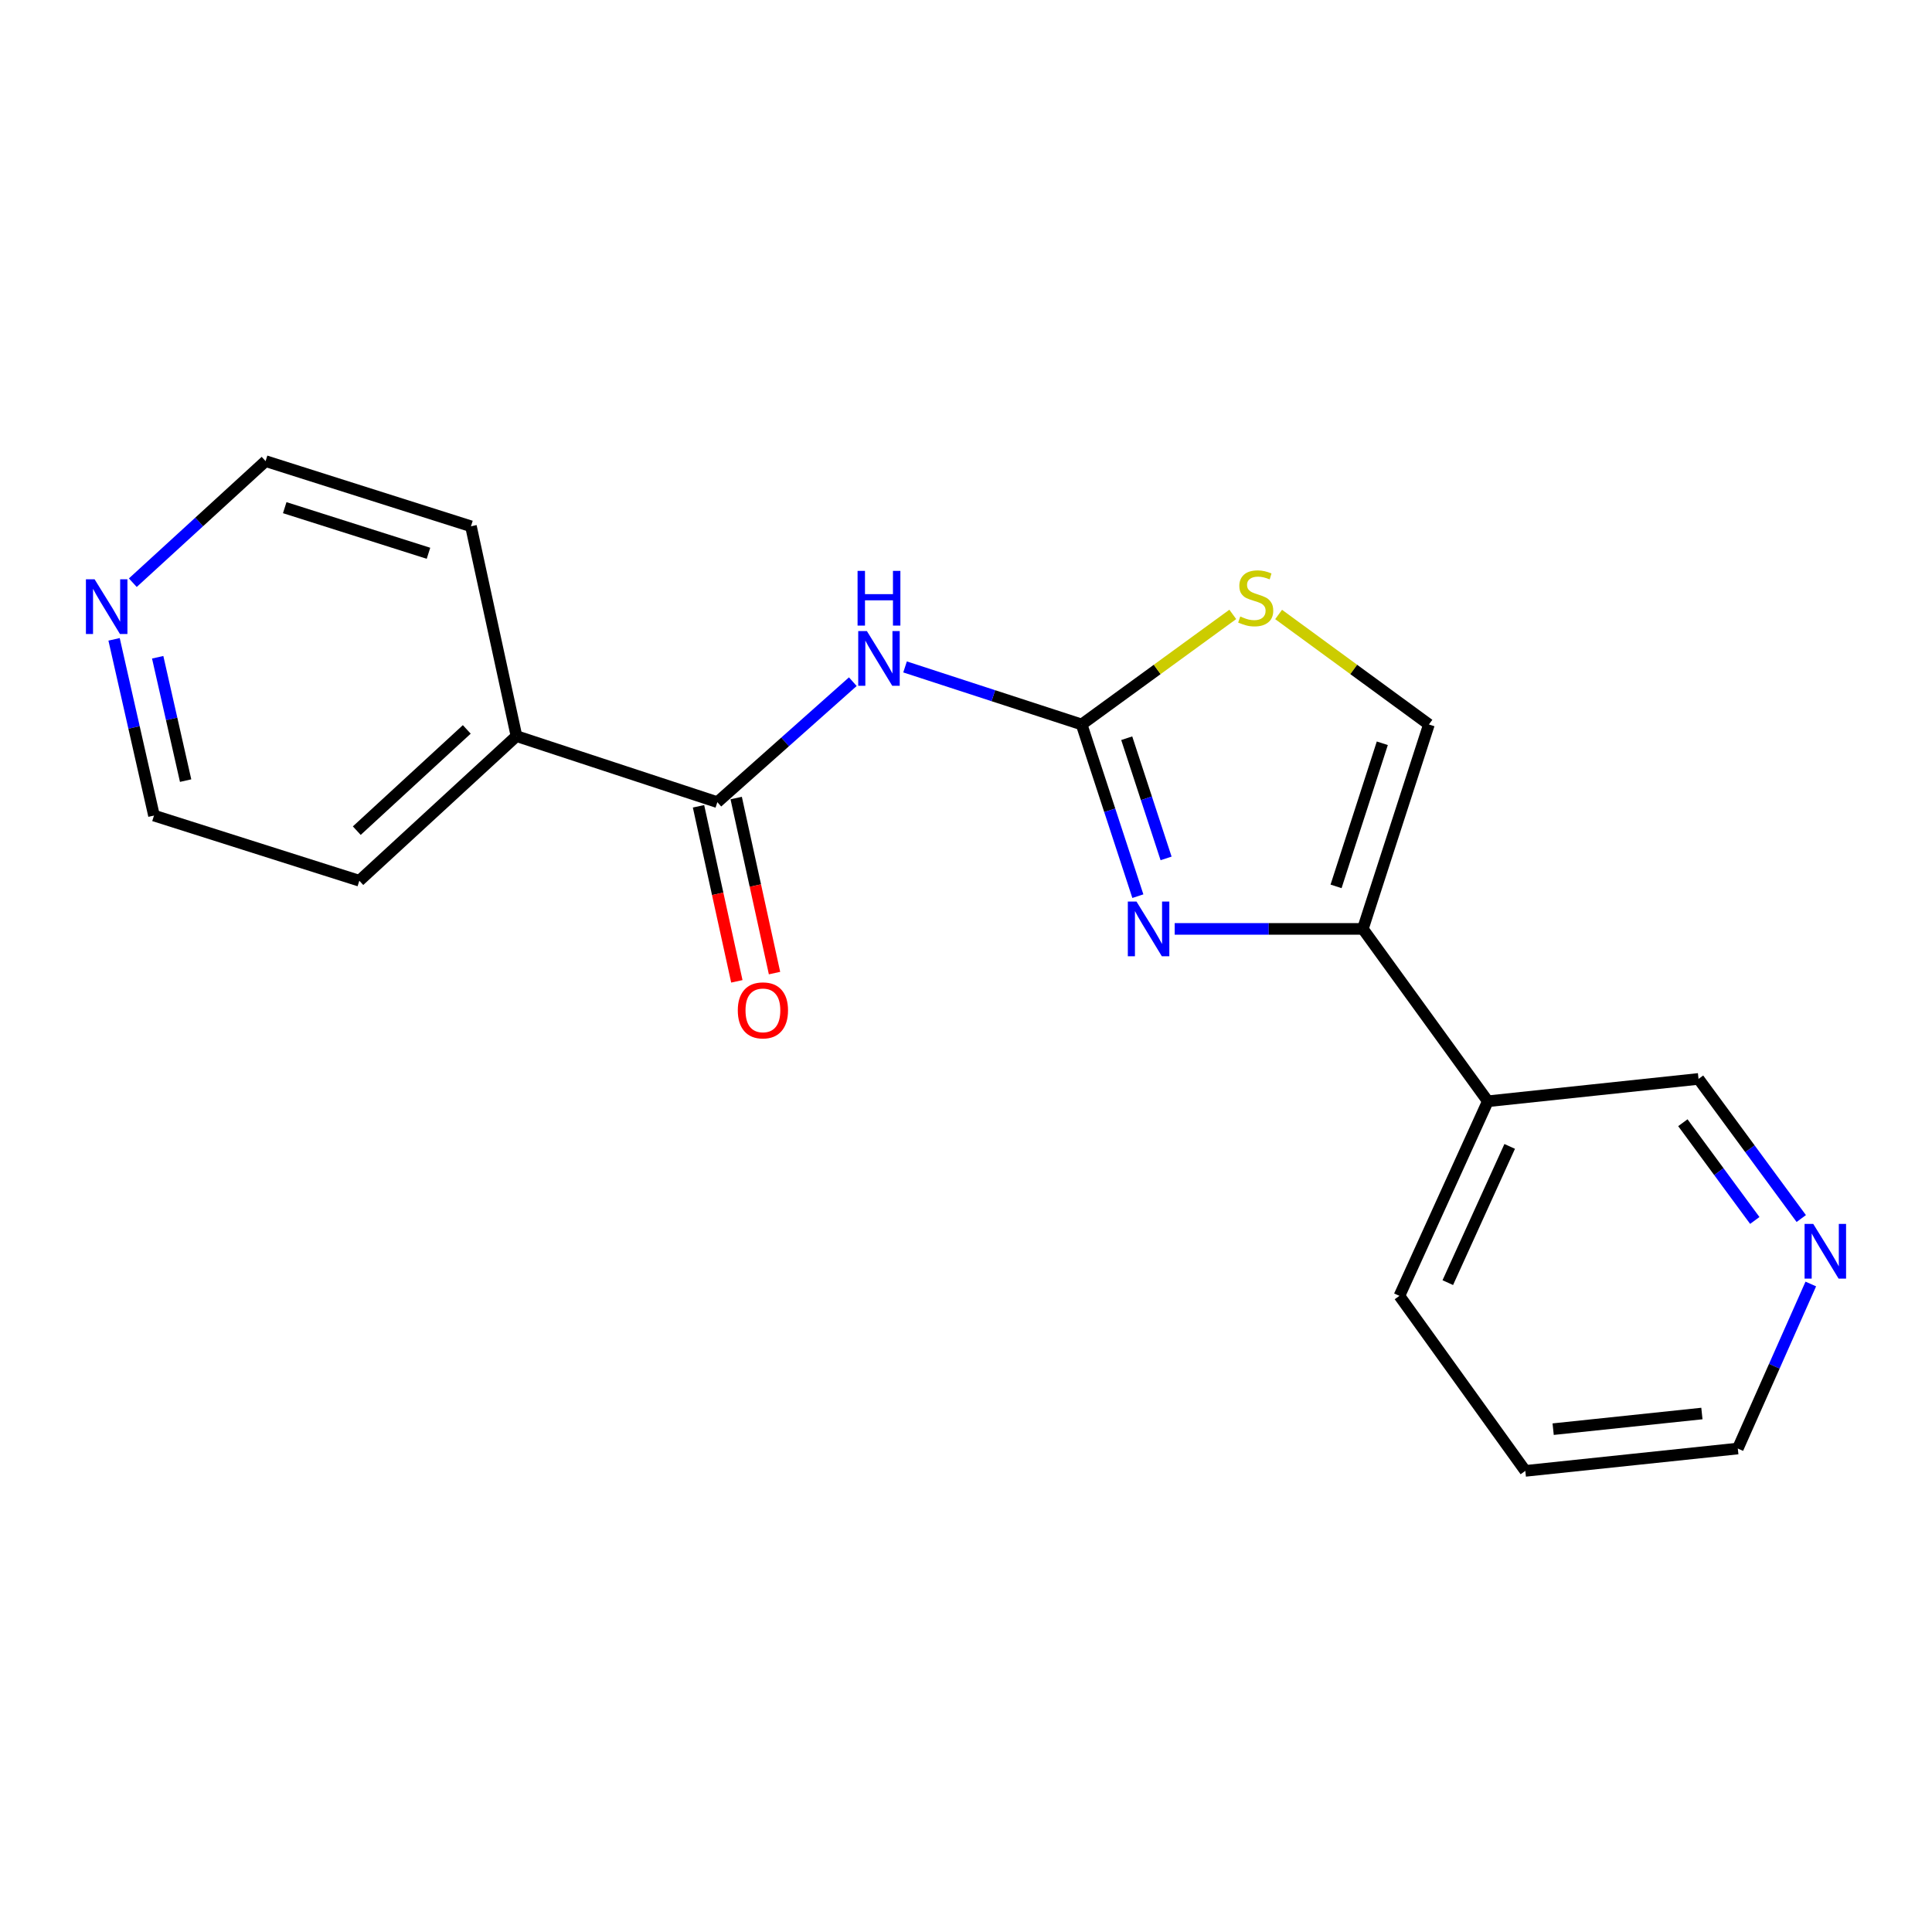 <?xml version='1.0' encoding='iso-8859-1'?>
<svg version='1.1' baseProfile='full'
              xmlns='http://www.w3.org/2000/svg'
                      xmlns:rdkit='http://www.rdkit.org/xml'
                      xmlns:xlink='http://www.w3.org/1999/xlink'
                  xml:space='preserve'
width='1000px' height='1000px' viewBox='0 0 1000 1000'>
<!-- END OF HEADER -->
<rect style='opacity:1.0;fill:#FFFFFF;stroke:none' width='1000' height='1000' x='0' y='0'> </rect>
<path class='bond-0' d='M 559.852,374.983 L 574.403,419.42' style='fill:none;fill-rule:evenodd;stroke:#000000;stroke-width:6px;stroke-linecap:butt;stroke-linejoin:miter;stroke-opacity:1' />
<path class='bond-0' d='M 574.403,419.42 L 588.955,463.856' style='fill:none;fill-rule:evenodd;stroke:#0000FF;stroke-width:6px;stroke-linecap:butt;stroke-linejoin:miter;stroke-opacity:1' />
<path class='bond-0' d='M 583.191,382.101 L 593.377,413.206' style='fill:none;fill-rule:evenodd;stroke:#000000;stroke-width:6px;stroke-linecap:butt;stroke-linejoin:miter;stroke-opacity:1' />
<path class='bond-0' d='M 593.377,413.206 L 603.563,444.312' style='fill:none;fill-rule:evenodd;stroke:#0000FF;stroke-width:6px;stroke-linecap:butt;stroke-linejoin:miter;stroke-opacity:1' />
<path class='bond-1' d='M 559.852,374.983 L 514.153,360.09' style='fill:none;fill-rule:evenodd;stroke:#000000;stroke-width:6px;stroke-linecap:butt;stroke-linejoin:miter;stroke-opacity:1' />
<path class='bond-1' d='M 514.153,360.09 L 468.454,345.197' style='fill:none;fill-rule:evenodd;stroke:#0000FF;stroke-width:6px;stroke-linecap:butt;stroke-linejoin:miter;stroke-opacity:1' />
<path class='bond-4' d='M 559.852,374.983 L 598.969,346.499' style='fill:none;fill-rule:evenodd;stroke:#000000;stroke-width:6px;stroke-linecap:butt;stroke-linejoin:miter;stroke-opacity:1' />
<path class='bond-4' d='M 598.969,346.499 L 638.085,318.015' style='fill:none;fill-rule:evenodd;stroke:#CCCC00;stroke-width:6px;stroke-linecap:butt;stroke-linejoin:miter;stroke-opacity:1' />
<path class='bond-2' d='M 608.016,480.8 L 656.714,480.8' style='fill:none;fill-rule:evenodd;stroke:#0000FF;stroke-width:6px;stroke-linecap:butt;stroke-linejoin:miter;stroke-opacity:1' />
<path class='bond-2' d='M 656.714,480.8 L 705.411,480.8' style='fill:none;fill-rule:evenodd;stroke:#000000;stroke-width:6px;stroke-linecap:butt;stroke-linejoin:miter;stroke-opacity:1' />
<path class='bond-3' d='M 441.417,352.839 L 406.359,384.021' style='fill:none;fill-rule:evenodd;stroke:#0000FF;stroke-width:6px;stroke-linecap:butt;stroke-linejoin:miter;stroke-opacity:1' />
<path class='bond-3' d='M 406.359,384.021 L 371.3,415.202' style='fill:none;fill-rule:evenodd;stroke:#000000;stroke-width:6px;stroke-linecap:butt;stroke-linejoin:miter;stroke-opacity:1' />
<path class='bond-6' d='M 705.411,480.8 L 770.099,570.012' style='fill:none;fill-rule:evenodd;stroke:#000000;stroke-width:6px;stroke-linecap:butt;stroke-linejoin:miter;stroke-opacity:1' />
<path class='bond-19' d='M 705.411,480.8 L 739.608,374.983' style='fill:none;fill-rule:evenodd;stroke:#000000;stroke-width:6px;stroke-linecap:butt;stroke-linejoin:miter;stroke-opacity:1' />
<path class='bond-19' d='M 691.543,458.788 L 715.48,384.716' style='fill:none;fill-rule:evenodd;stroke:#000000;stroke-width:6px;stroke-linecap:butt;stroke-linejoin:miter;stroke-opacity:1' />
<path class='bond-7' d='M 361.549,417.338 L 371.47,462.64' style='fill:none;fill-rule:evenodd;stroke:#000000;stroke-width:6px;stroke-linecap:butt;stroke-linejoin:miter;stroke-opacity:1' />
<path class='bond-7' d='M 371.47,462.64 L 381.391,507.942' style='fill:none;fill-rule:evenodd;stroke:#FF0000;stroke-width:6px;stroke-linecap:butt;stroke-linejoin:miter;stroke-opacity:1' />
<path class='bond-7' d='M 381.052,413.067 L 390.973,458.369' style='fill:none;fill-rule:evenodd;stroke:#000000;stroke-width:6px;stroke-linecap:butt;stroke-linejoin:miter;stroke-opacity:1' />
<path class='bond-7' d='M 390.973,458.369 L 400.894,503.671' style='fill:none;fill-rule:evenodd;stroke:#FF0000;stroke-width:6px;stroke-linecap:butt;stroke-linejoin:miter;stroke-opacity:1' />
<path class='bond-8' d='M 371.3,415.202 L 267.325,381.006' style='fill:none;fill-rule:evenodd;stroke:#000000;stroke-width:6px;stroke-linecap:butt;stroke-linejoin:miter;stroke-opacity:1' />
<path class='bond-5' d='M 661.809,318.051 L 700.708,346.517' style='fill:none;fill-rule:evenodd;stroke:#CCCC00;stroke-width:6px;stroke-linecap:butt;stroke-linejoin:miter;stroke-opacity:1' />
<path class='bond-5' d='M 700.708,346.517 L 739.608,374.983' style='fill:none;fill-rule:evenodd;stroke:#000000;stroke-width:6px;stroke-linecap:butt;stroke-linejoin:miter;stroke-opacity:1' />
<path class='bond-11' d='M 770.099,570.012 L 879.155,558.443' style='fill:none;fill-rule:evenodd;stroke:#000000;stroke-width:6px;stroke-linecap:butt;stroke-linejoin:miter;stroke-opacity:1' />
<path class='bond-12' d='M 770.099,570.012 L 724.334,670.738' style='fill:none;fill-rule:evenodd;stroke:#000000;stroke-width:6px;stroke-linecap:butt;stroke-linejoin:miter;stroke-opacity:1' />
<path class='bond-12' d='M 781.412,593.38 L 749.376,663.888' style='fill:none;fill-rule:evenodd;stroke:#000000;stroke-width:6px;stroke-linecap:butt;stroke-linejoin:miter;stroke-opacity:1' />
<path class='bond-16' d='M 267.325,381.006 L 243.765,272.405' style='fill:none;fill-rule:evenodd;stroke:#000000;stroke-width:6px;stroke-linecap:butt;stroke-linejoin:miter;stroke-opacity:1' />
<path class='bond-17' d='M 267.325,381.006 L 185.988,455.865' style='fill:none;fill-rule:evenodd;stroke:#000000;stroke-width:6px;stroke-linecap:butt;stroke-linejoin:miter;stroke-opacity:1' />
<path class='bond-17' d='M 241.603,377.544 L 184.668,429.946' style='fill:none;fill-rule:evenodd;stroke:#000000;stroke-width:6px;stroke-linecap:butt;stroke-linejoin:miter;stroke-opacity:1' />
<path class='bond-9' d='M 932.331,630.716 L 905.743,594.58' style='fill:none;fill-rule:evenodd;stroke:#0000FF;stroke-width:6px;stroke-linecap:butt;stroke-linejoin:miter;stroke-opacity:1' />
<path class='bond-9' d='M 905.743,594.58 L 879.155,558.443' style='fill:none;fill-rule:evenodd;stroke:#000000;stroke-width:6px;stroke-linecap:butt;stroke-linejoin:miter;stroke-opacity:1' />
<path class='bond-9' d='M 908.273,631.707 L 889.661,606.412' style='fill:none;fill-rule:evenodd;stroke:#0000FF;stroke-width:6px;stroke-linecap:butt;stroke-linejoin:miter;stroke-opacity:1' />
<path class='bond-9' d='M 889.661,606.412 L 871.05,581.116' style='fill:none;fill-rule:evenodd;stroke:#000000;stroke-width:6px;stroke-linecap:butt;stroke-linejoin:miter;stroke-opacity:1' />
<path class='bond-21' d='M 937.266,664.597 L 918.376,707.177' style='fill:none;fill-rule:evenodd;stroke:#0000FF;stroke-width:6px;stroke-linecap:butt;stroke-linejoin:miter;stroke-opacity:1' />
<path class='bond-21' d='M 918.376,707.177 L 899.487,749.757' style='fill:none;fill-rule:evenodd;stroke:#000000;stroke-width:6px;stroke-linecap:butt;stroke-linejoin:miter;stroke-opacity:1' />
<path class='bond-10' d='M 59.048,330.921 L 69.376,376.528' style='fill:none;fill-rule:evenodd;stroke:#0000FF;stroke-width:6px;stroke-linecap:butt;stroke-linejoin:miter;stroke-opacity:1' />
<path class='bond-10' d='M 69.376,376.528 L 79.705,422.135' style='fill:none;fill-rule:evenodd;stroke:#000000;stroke-width:6px;stroke-linecap:butt;stroke-linejoin:miter;stroke-opacity:1' />
<path class='bond-10' d='M 81.619,340.193 L 88.849,372.118' style='fill:none;fill-rule:evenodd;stroke:#0000FF;stroke-width:6px;stroke-linecap:butt;stroke-linejoin:miter;stroke-opacity:1' />
<path class='bond-10' d='M 88.849,372.118 L 96.079,404.043' style='fill:none;fill-rule:evenodd;stroke:#000000;stroke-width:6px;stroke-linecap:butt;stroke-linejoin:miter;stroke-opacity:1' />
<path class='bond-20' d='M 68.742,301.602 L 103.107,270.138' style='fill:none;fill-rule:evenodd;stroke:#0000FF;stroke-width:6px;stroke-linecap:butt;stroke-linejoin:miter;stroke-opacity:1' />
<path class='bond-20' d='M 103.107,270.138 L 137.471,238.674' style='fill:none;fill-rule:evenodd;stroke:#000000;stroke-width:6px;stroke-linecap:butt;stroke-linejoin:miter;stroke-opacity:1' />
<path class='bond-18' d='M 724.334,670.738 L 789.499,761.326' style='fill:none;fill-rule:evenodd;stroke:#000000;stroke-width:6px;stroke-linecap:butt;stroke-linejoin:miter;stroke-opacity:1' />
<path class='bond-13' d='M 137.471,238.674 L 243.765,272.405' style='fill:none;fill-rule:evenodd;stroke:#000000;stroke-width:6px;stroke-linecap:butt;stroke-linejoin:miter;stroke-opacity:1' />
<path class='bond-13' d='M 147.377,262.764 L 221.782,286.375' style='fill:none;fill-rule:evenodd;stroke:#000000;stroke-width:6px;stroke-linecap:butt;stroke-linejoin:miter;stroke-opacity:1' />
<path class='bond-14' d='M 79.705,422.135 L 185.988,455.865' style='fill:none;fill-rule:evenodd;stroke:#000000;stroke-width:6px;stroke-linecap:butt;stroke-linejoin:miter;stroke-opacity:1' />
<path class='bond-15' d='M 899.487,749.757 L 789.499,761.326' style='fill:none;fill-rule:evenodd;stroke:#000000;stroke-width:6px;stroke-linecap:butt;stroke-linejoin:miter;stroke-opacity:1' />
<path class='bond-15' d='M 880.9,731.636 L 803.909,739.735' style='fill:none;fill-rule:evenodd;stroke:#000000;stroke-width:6px;stroke-linecap:butt;stroke-linejoin:miter;stroke-opacity:1' />
<path  class='atom-1' d='M 588.243 466.64
L 597.523 481.64
Q 598.443 483.12, 599.923 485.8
Q 601.403 488.48, 601.483 488.64
L 601.483 466.64
L 605.243 466.64
L 605.243 494.96
L 601.363 494.96
L 591.403 478.56
Q 590.243 476.64, 589.003 474.44
Q 587.803 472.24, 587.443 471.56
L 587.443 494.96
L 583.763 494.96
L 583.763 466.64
L 588.243 466.64
' fill='#0000FF'/>
<path  class='atom-2' d='M 448.696 326.638
L 457.976 341.638
Q 458.896 343.118, 460.376 345.798
Q 461.856 348.478, 461.936 348.638
L 461.936 326.638
L 465.696 326.638
L 465.696 354.958
L 461.816 354.958
L 451.856 338.558
Q 450.696 336.638, 449.456 334.438
Q 448.256 332.238, 447.896 331.558
L 447.896 354.958
L 444.216 354.958
L 444.216 326.638
L 448.696 326.638
' fill='#0000FF'/>
<path  class='atom-2' d='M 443.876 295.486
L 447.716 295.486
L 447.716 307.526
L 462.196 307.526
L 462.196 295.486
L 466.036 295.486
L 466.036 323.806
L 462.196 323.806
L 462.196 310.726
L 447.716 310.726
L 447.716 323.806
L 443.876 323.806
L 443.876 295.486
' fill='#0000FF'/>
<path  class='atom-5' d='M 641.952 319.094
Q 642.272 319.214, 643.592 319.774
Q 644.912 320.334, 646.352 320.694
Q 647.832 321.014, 649.272 321.014
Q 651.952 321.014, 653.512 319.734
Q 655.072 318.414, 655.072 316.134
Q 655.072 314.574, 654.272 313.614
Q 653.512 312.654, 652.312 312.134
Q 651.112 311.614, 649.112 311.014
Q 646.592 310.254, 645.072 309.534
Q 643.592 308.814, 642.512 307.294
Q 641.472 305.774, 641.472 303.214
Q 641.472 299.654, 643.872 297.454
Q 646.312 295.254, 651.112 295.254
Q 654.392 295.254, 658.112 296.814
L 657.192 299.894
Q 653.792 298.494, 651.232 298.494
Q 648.472 298.494, 646.952 299.654
Q 645.432 300.774, 645.472 302.734
Q 645.472 304.254, 646.232 305.174
Q 647.032 306.094, 648.152 306.614
Q 649.312 307.134, 651.232 307.734
Q 653.792 308.534, 655.312 309.334
Q 656.832 310.134, 657.912 311.774
Q 659.032 313.374, 659.032 316.134
Q 659.032 320.054, 656.392 322.174
Q 653.792 324.254, 649.432 324.254
Q 646.912 324.254, 644.992 323.694
Q 643.112 323.174, 640.872 322.254
L 641.952 319.094
' fill='#CCCC00'/>
<path  class='atom-8' d='M 381.882 522.963
Q 381.882 516.163, 385.242 512.363
Q 388.602 508.563, 394.882 508.563
Q 401.162 508.563, 404.522 512.363
Q 407.882 516.163, 407.882 522.963
Q 407.882 529.843, 404.482 533.763
Q 401.082 537.643, 394.882 537.643
Q 388.642 537.643, 385.242 533.763
Q 381.882 529.883, 381.882 522.963
M 394.882 534.443
Q 399.202 534.443, 401.522 531.563
Q 403.882 528.643, 403.882 522.963
Q 403.882 517.403, 401.522 514.603
Q 399.202 511.763, 394.882 511.763
Q 390.562 511.763, 388.202 514.563
Q 385.882 517.363, 385.882 522.963
Q 385.882 528.683, 388.202 531.563
Q 390.562 534.443, 394.882 534.443
' fill='#FF0000'/>
<path  class='atom-10' d='M 938.526 633.485
L 947.806 648.485
Q 948.726 649.965, 950.206 652.645
Q 951.686 655.325, 951.766 655.485
L 951.766 633.485
L 955.526 633.485
L 955.526 661.805
L 951.646 661.805
L 941.686 645.405
Q 940.526 643.485, 939.286 641.285
Q 938.086 639.085, 937.726 638.405
L 937.726 661.805
L 934.046 661.805
L 934.046 633.485
L 938.526 633.485
' fill='#0000FF'/>
<path  class='atom-11' d='M 48.954 299.828
L 58.234 314.828
Q 59.154 316.308, 60.634 318.988
Q 62.114 321.668, 62.194 321.828
L 62.194 299.828
L 65.954 299.828
L 65.954 328.148
L 62.074 328.148
L 52.114 311.748
Q 50.954 309.828, 49.714 307.628
Q 48.514 305.428, 48.154 304.748
L 48.154 328.148
L 44.474 328.148
L 44.474 299.828
L 48.954 299.828
' fill='#0000FF'/>
</svg>
